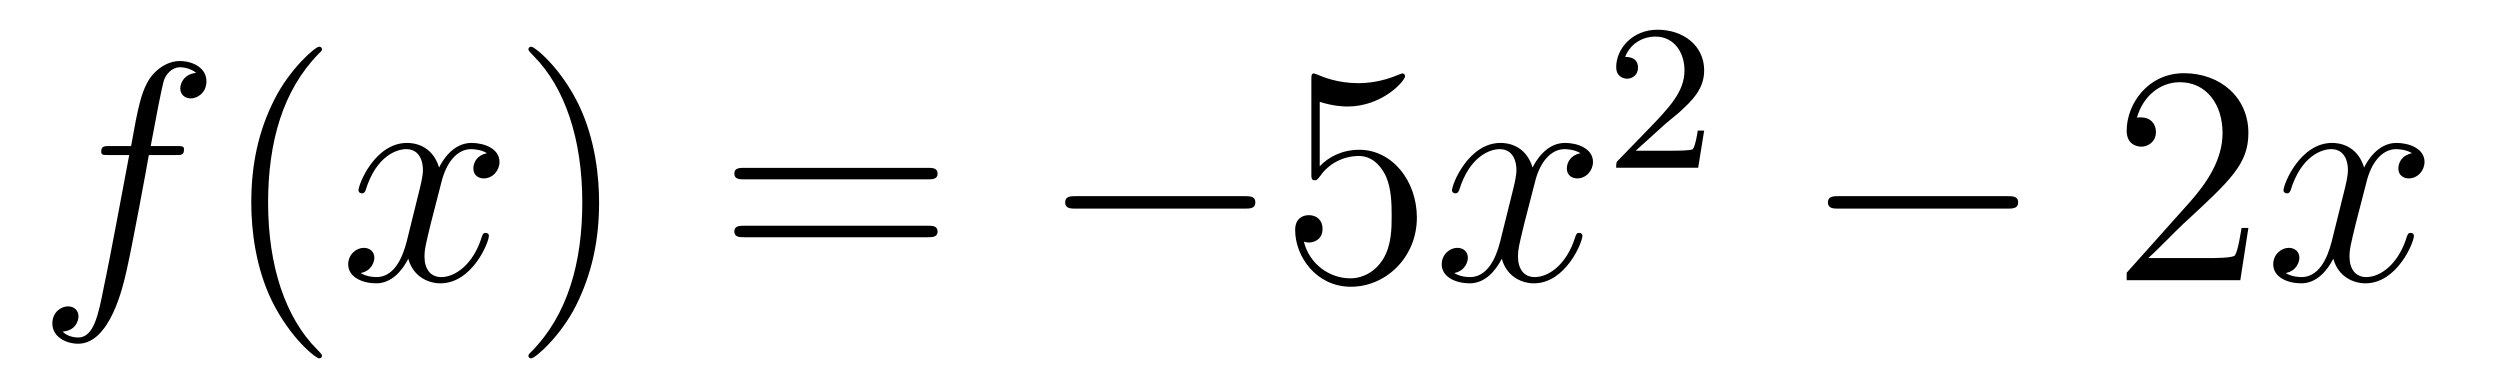 <?xml version='1.0'?>
<!-- This file was generated by dvisvgm 1.14.1 -->
<svg height='15pt' version='1.1' viewBox='0 -15 96 15' width='96pt' xmlns='http://www.w3.org/2000/svg' xmlns:xlink='http://www.w3.org/1999/xlink'>
<g id='page1'>
<g transform='matrix(1 0 0 1 -127 650)'>
<path d='M133.732 -659.046C133.971 -659.046 134.066 -659.046 134.066 -659.273C134.066 -659.392 133.971 -659.392 133.755 -659.392H132.787C133.014 -660.623 133.182 -661.472 133.277 -661.855C133.349 -662.142 133.6 -662.417 133.911 -662.417C134.162 -662.417 134.413 -662.309 134.532 -662.202C134.066 -662.154 133.923 -661.807 133.923 -661.604C133.923 -661.365 134.102 -661.221 134.329 -661.221C134.568 -661.221 134.927 -661.424 134.927 -661.879C134.927 -662.381 134.425 -662.656 133.899 -662.656C133.385 -662.656 132.883 -662.273 132.644 -661.807C132.428 -661.388 132.309 -660.958 132.034 -659.392H131.233C131.006 -659.392 130.887 -659.392 130.887 -659.177C130.887 -659.046 130.958 -659.046 131.197 -659.046H131.962C131.747 -657.934 131.257 -655.232 130.982 -653.953C130.779 -652.913 130.6 -652.04 130.002 -652.04C129.966 -652.04 129.619 -652.04 129.404 -652.267C130.014 -652.315 130.014 -652.841 130.014 -652.853C130.014 -653.092 129.834 -653.236 129.608 -653.236C129.368 -653.236 129.01 -653.032 129.01 -652.578C129.01 -652.064 129.536 -651.801 130.002 -651.801C131.221 -651.801 131.723 -653.989 131.855 -654.587C132.07 -655.507 132.656 -658.687 132.715 -659.046H133.732Z' fill-rule='evenodd'/>
<path d='M139.363 -651.335C139.363 -651.371 139.363 -651.395 139.16 -651.598C137.964 -652.806 137.295 -654.778 137.295 -657.217C137.295 -659.536 137.857 -661.532 139.243 -662.943C139.363 -663.05 139.363 -663.074 139.363 -663.11C139.363 -663.182 139.303 -663.206 139.255 -663.206C139.1 -663.206 138.12 -662.345 137.534 -661.173C136.924 -659.966 136.649 -658.687 136.649 -657.217C136.649 -656.152 136.817 -654.73 137.438 -653.451C138.143 -652.017 139.124 -651.239 139.255 -651.239C139.303 -651.239 139.363 -651.263 139.363 -651.335Z' fill-rule='evenodd'/>
<path d='M145.703 -659.117C145.32 -659.046 145.177 -658.759 145.177 -658.532C145.177 -658.245 145.404 -658.149 145.571 -658.149C145.93 -658.149 146.181 -658.46 146.181 -658.782C146.181 -659.285 145.607 -659.512 145.105 -659.512C144.376 -659.512 143.969 -658.794 143.862 -658.567C143.587 -659.464 142.845 -659.512 142.63 -659.512C141.411 -659.512 140.766 -657.946 140.766 -657.683C140.766 -657.635 140.813 -657.575 140.897 -657.575C140.993 -657.575 141.017 -657.647 141.04 -657.695C141.447 -659.022 142.248 -659.273 142.595 -659.273C143.133 -659.273 143.24 -658.771 143.24 -658.484C143.24 -658.221 143.168 -657.946 143.025 -657.372L142.619 -655.734C142.439 -655.017 142.093 -654.36 141.459 -654.36C141.399 -654.36 141.1 -654.36 140.849 -654.515C141.279 -654.599 141.375 -654.957 141.375 -655.101C141.375 -655.34 141.196 -655.483 140.969 -655.483C140.682 -655.483 140.371 -655.232 140.371 -654.85C140.371 -654.348 140.933 -654.12 141.447 -654.12C142.021 -654.12 142.427 -654.575 142.678 -655.065C142.869 -654.36 143.467 -654.12 143.91 -654.12C145.129 -654.12 145.774 -655.687 145.774 -655.949C145.774 -656.009 145.726 -656.057 145.655 -656.057C145.547 -656.057 145.535 -655.997 145.5 -655.902C145.177 -654.85 144.483 -654.36 143.946 -654.36C143.527 -654.36 143.3 -654.67 143.3 -655.16C143.3 -655.423 143.348 -655.615 143.539 -656.404L143.957 -658.029C144.137 -658.747 144.543 -659.273 145.093 -659.273C145.117 -659.273 145.452 -659.273 145.703 -659.117Z' fill-rule='evenodd'/>
<path d='M150.005 -657.217C150.005 -658.125 149.886 -659.607 149.216 -660.994C148.511 -662.428 147.531 -663.206 147.399 -663.206C147.351 -663.206 147.292 -663.182 147.292 -663.11C147.292 -663.074 147.292 -663.05 147.495 -662.847C148.69 -661.64 149.36 -659.667 149.36 -657.228C149.36 -654.909 148.798 -652.913 147.411 -651.502C147.292 -651.395 147.292 -651.371 147.292 -651.335C147.292 -651.263 147.351 -651.239 147.399 -651.239C147.554 -651.239 148.535 -652.1 149.121 -653.272C149.73 -654.491 150.005 -655.782 150.005 -657.217Z' fill-rule='evenodd'/>
<path d='M162.622 -658.113C162.789 -658.113 163.004 -658.113 163.004 -658.328C163.004 -658.555 162.801 -658.555 162.622 -658.555H155.581C155.413 -658.555 155.198 -658.555 155.198 -658.34C155.198 -658.113 155.401 -658.113 155.581 -658.113H162.622ZM162.622 -655.89C162.789 -655.89 163.004 -655.89 163.004 -656.105C163.004 -656.332 162.801 -656.332 162.622 -656.332H155.581C155.413 -656.332 155.198 -656.332 155.198 -656.117C155.198 -655.89 155.401 -655.89 155.581 -655.89H162.622Z' fill-rule='evenodd'/>
<path d='M174.788 -656.989C174.991 -656.989 175.206 -656.989 175.206 -657.228C175.206 -657.468 174.991 -657.468 174.788 -657.468H168.321C168.117 -657.468 167.902 -657.468 167.902 -657.228C167.902 -656.989 168.117 -656.989 168.321 -656.989H174.788Z' fill-rule='evenodd'/>
<path d='M177.678 -661.09C178.192 -660.922 178.611 -660.91 178.742 -660.91C180.093 -660.91 180.954 -661.902 180.954 -662.07C180.954 -662.118 180.93 -662.178 180.858 -662.178C180.834 -662.178 180.81 -662.178 180.702 -662.13C180.033 -661.843 179.459 -661.807 179.149 -661.807C178.36 -661.807 177.798 -662.046 177.571 -662.142C177.487 -662.178 177.463 -662.178 177.451 -662.178C177.356 -662.178 177.356 -662.106 177.356 -661.914V-658.364C177.356 -658.149 177.356 -658.077 177.499 -658.077C177.559 -658.077 177.571 -658.089 177.69 -658.233C178.025 -658.723 178.587 -659.01 179.184 -659.01C179.818 -659.01 180.129 -658.424 180.224 -658.221C180.428 -657.754 180.44 -657.169 180.44 -656.714C180.44 -656.26 180.44 -655.579 180.105 -655.041C179.842 -654.611 179.376 -654.312 178.85 -654.312C178.061 -654.312 177.284 -654.85 177.068 -655.722C177.128 -655.698 177.2 -655.687 177.26 -655.687C177.463 -655.687 177.786 -655.806 177.786 -656.212C177.786 -656.547 177.559 -656.738 177.26 -656.738C177.045 -656.738 176.734 -656.631 176.734 -656.165C176.734 -655.148 177.547 -653.989 178.874 -653.989C180.224 -653.989 181.408 -655.125 181.408 -656.643C181.408 -658.065 180.452 -659.249 179.197 -659.249C178.515 -659.249 177.989 -658.95 177.678 -658.615V-661.09Z' fill-rule='evenodd'/>
<path d='M187.693 -659.117C187.311 -659.046 187.167 -658.759 187.167 -658.532C187.167 -658.245 187.395 -658.149 187.562 -658.149C187.92 -658.149 188.171 -658.46 188.171 -658.782C188.171 -659.285 187.598 -659.512 187.095 -659.512C186.366 -659.512 185.96 -658.794 185.852 -658.567C185.577 -659.464 184.836 -659.512 184.621 -659.512C183.402 -659.512 182.756 -657.946 182.756 -657.683C182.756 -657.635 182.804 -657.575 182.888 -657.575C182.983 -657.575 183.007 -657.647 183.031 -657.695C183.438 -659.022 184.239 -659.273 184.585 -659.273C185.123 -659.273 185.231 -658.771 185.231 -658.484C185.231 -658.221 185.159 -657.946 185.016 -657.372L184.609 -655.734C184.43 -655.017 184.083 -654.36 183.45 -654.36C183.39 -654.36 183.091 -654.36 182.84 -654.515C183.27 -654.599 183.366 -654.957 183.366 -655.101C183.366 -655.34 183.187 -655.483 182.96 -655.483C182.673 -655.483 182.362 -655.232 182.362 -654.85C182.362 -654.348 182.924 -654.12 183.438 -654.12C184.011 -654.12 184.418 -654.575 184.669 -655.065C184.86 -654.36 185.458 -654.12 185.9 -654.12C187.119 -654.12 187.765 -655.687 187.765 -655.949C187.765 -656.009 187.717 -656.057 187.645 -656.057C187.538 -656.057 187.526 -655.997 187.49 -655.902C187.167 -654.85 186.474 -654.36 185.936 -654.36C185.518 -654.36 185.29 -654.67 185.29 -655.16C185.29 -655.423 185.338 -655.615 185.529 -656.404L185.948 -658.029C186.127 -658.747 186.534 -659.273 187.084 -659.273C187.108 -659.273 187.442 -659.273 187.693 -659.117Z' fill-rule='evenodd'/>
<path d='M190.887 -660.186C191.015 -660.305 191.349 -660.568 191.477 -660.68C191.971 -661.134 192.44 -661.572 192.44 -662.297C192.44 -663.245 191.644 -663.859 190.648 -663.859C189.692 -663.859 189.062 -663.134 189.062 -662.425C189.062 -662.034 189.373 -661.978 189.485 -661.978C189.652 -661.978 189.899 -662.098 189.899 -662.401C189.899 -662.815 189.501 -662.815 189.405 -662.815C189.636 -663.397 190.17 -663.596 190.56 -663.596C191.302 -663.596 191.684 -662.967 191.684 -662.297C191.684 -661.468 191.102 -660.863 190.162 -659.899L189.158 -658.863C189.062 -658.775 189.062 -658.759 189.062 -658.56H192.21L192.44 -659.986H192.193C192.17 -659.827 192.107 -659.428 192.011 -659.277C191.963 -659.213 191.357 -659.213 191.23 -659.213H189.811L190.887 -660.186Z' fill-rule='evenodd'/>
<path d='M204.078 -656.989C204.281 -656.989 204.497 -656.989 204.497 -657.228C204.497 -657.468 204.281 -657.468 204.078 -657.468H197.611C197.407 -657.468 197.192 -657.468 197.192 -657.228C197.192 -656.989 197.407 -656.989 197.611 -656.989H204.078Z' fill-rule='evenodd'/>
<path d='M213.338 -656.248H213.076C213.04 -656.045 212.944 -655.387 212.824 -655.196C212.741 -655.089 212.059 -655.089 211.7 -655.089H209.489C209.812 -655.364 210.541 -656.129 210.852 -656.416C212.669 -658.089 213.338 -658.711 213.338 -659.894C213.338 -661.269 212.25 -662.189 210.864 -662.189C209.477 -662.189 208.664 -661.006 208.664 -659.978C208.664 -659.368 209.19 -659.368 209.226 -659.368C209.477 -659.368 209.788 -659.547 209.788 -659.93C209.788 -660.265 209.561 -660.492 209.226 -660.492C209.118 -660.492 209.094 -660.492 209.058 -660.48C209.286 -661.293 209.932 -661.843 210.708 -661.843C211.724 -661.843 212.346 -660.994 212.346 -659.894C212.346 -658.878 211.76 -657.993 211.079 -657.228L208.664 -654.527V-654.24H213.028L213.338 -656.248Z' fill-rule='evenodd'/>
<path d='M219.624 -659.117C219.241 -659.046 219.097 -658.759 219.097 -658.532C219.097 -658.245 219.325 -658.149 219.492 -658.149C219.851 -658.149 220.102 -658.46 220.102 -658.782C220.102 -659.285 219.528 -659.512 219.025 -659.512C218.297 -659.512 217.89 -658.794 217.782 -658.567C217.507 -659.464 216.767 -659.512 216.551 -659.512C215.332 -659.512 214.686 -657.946 214.686 -657.683C214.686 -657.635 214.734 -657.575 214.818 -657.575C214.914 -657.575 214.938 -657.647 214.961 -657.695C215.368 -659.022 216.169 -659.273 216.515 -659.273C217.054 -659.273 217.16 -658.771 217.16 -658.484C217.16 -658.221 217.09 -657.946 216.946 -657.372L216.539 -655.734C216.36 -655.017 216.013 -654.36 215.38 -654.36C215.32 -654.36 215.021 -654.36 214.77 -654.515C215.201 -654.599 215.296 -654.957 215.296 -655.101C215.296 -655.34 215.117 -655.483 214.89 -655.483C214.603 -655.483 214.292 -655.232 214.292 -654.85C214.292 -654.348 214.854 -654.12 215.368 -654.12C215.941 -654.12 216.348 -654.575 216.599 -655.065C216.791 -654.36 217.388 -654.12 217.83 -654.12C219.049 -654.12 219.695 -655.687 219.695 -655.949C219.695 -656.009 219.647 -656.057 219.576 -656.057C219.468 -656.057 219.456 -655.997 219.42 -655.902C219.097 -654.85 218.404 -654.36 217.866 -654.36C217.448 -654.36 217.22 -654.67 217.22 -655.16C217.22 -655.423 217.268 -655.615 217.459 -656.404L217.878 -658.029C218.058 -658.747 218.464 -659.273 219.013 -659.273C219.038 -659.273 219.372 -659.273 219.624 -659.117Z' fill-rule='evenodd'/>
</g>
</g>
</svg>
